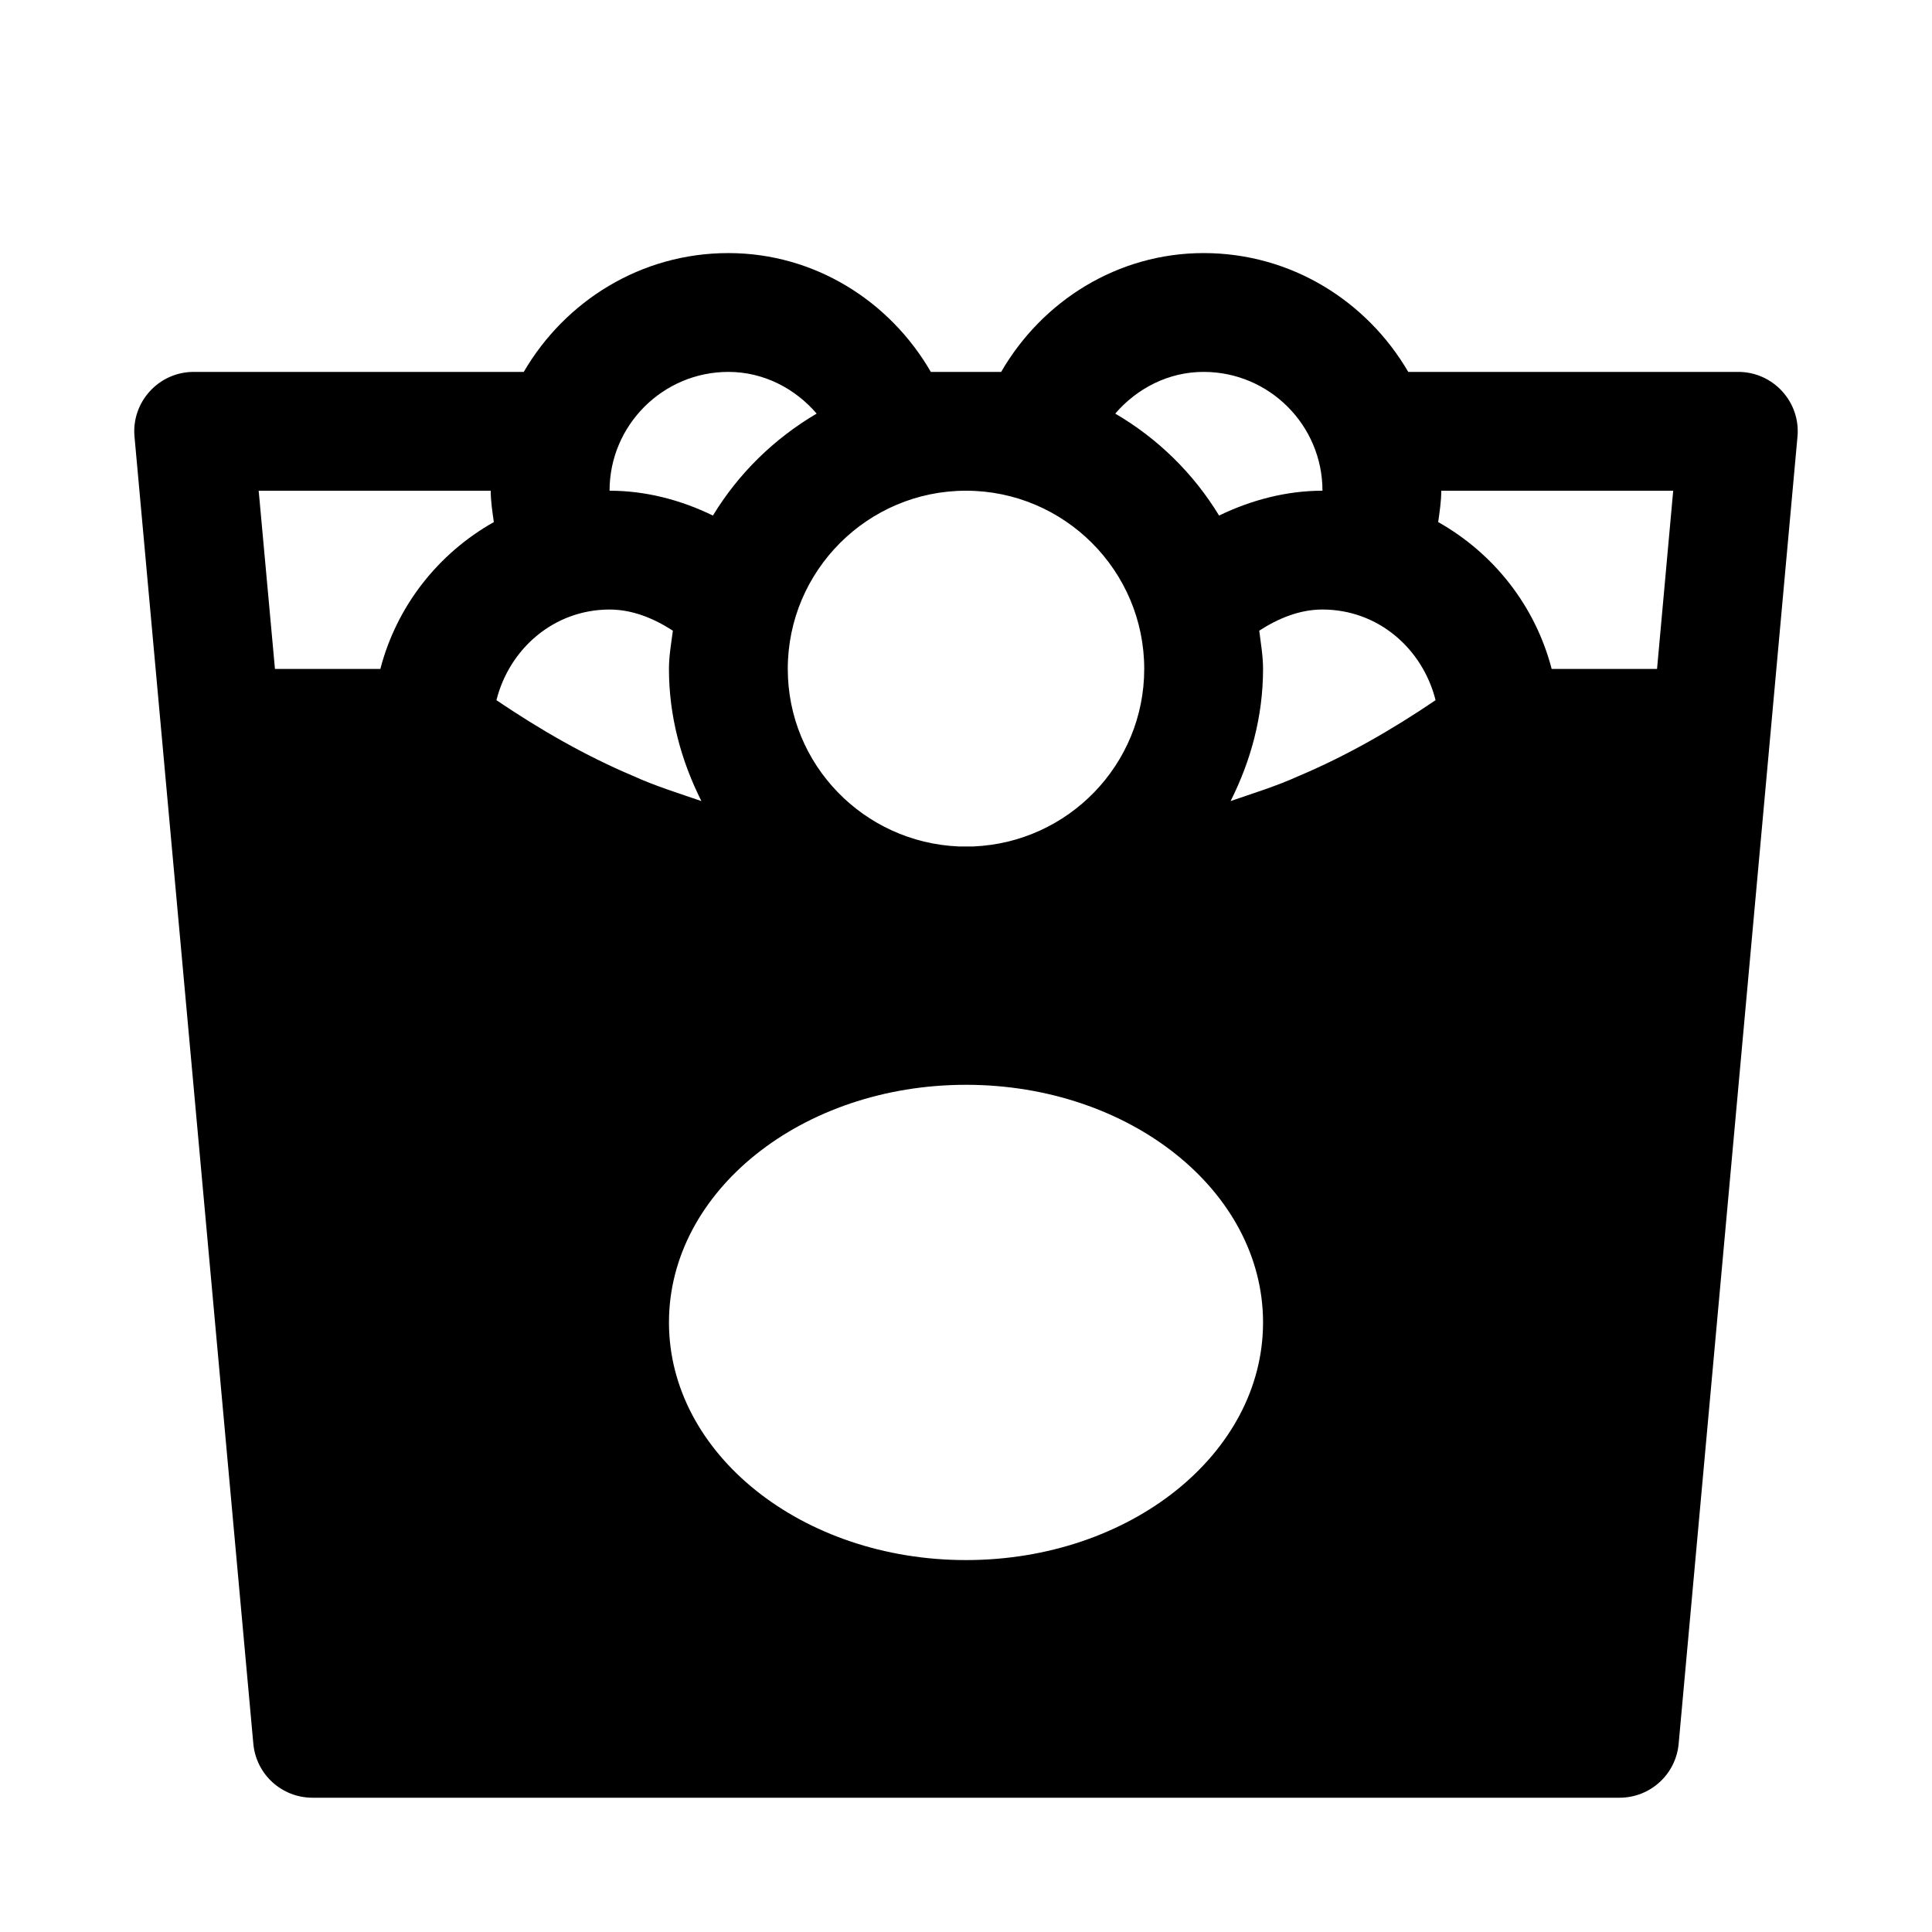 <?xml version="1.0" encoding="UTF-8"?>
<!-- The Best Svg Icon site in the world: iconSvg.co, Visit us! https://iconsvg.co -->
<svg fill="#000000" width="800px" height="800px" version="1.1" viewBox="144 144 512 512" xmlns="http://www.w3.org/2000/svg">
 <path d="m616.29 247.69c-2.988-3.277-7.18-5.133-11.617-5.133h-87.473c-10.93-18.734-31.02-31.488-54.223-31.488-22.703 0-42.73 12.594-53.656 31.488h-18.641c-10.93-18.895-30.953-31.488-53.656-31.488-23.207 0-43.297 12.754-54.223 31.488h-87.477c-4.438 0-8.625 1.855-11.617 5.133-2.992 3.273-4.473 7.621-4.062 12.027l31.488 346.37c0.723 8.125 7.527 14.328 15.68 14.328h346.37c8.156 0 14.957-6.203 15.68-14.328l31.488-346.37c0.414-4.406-1.066-8.754-4.059-12.027zm-153.31-5.133c17.383 0 31.488 14.137 31.488 31.488-9.539 0-18.863 2.457-27.395 6.582-6.805-11.18-16.219-20.406-27.523-27.02 5.762-6.676 14.074-11.051 23.43-11.051zm-62.977 31.488c26.039 0 47.23 21.191 47.23 47.23 0 25.379-20.152 45.973-45.25 47.043h-3.938c-25.125-1.07-45.277-21.664-45.277-47.043 0-26.039 21.191-47.23 47.234-47.23zm-62.977-31.488c9.32 0 17.664 4.375 23.395 11.051-11.273 6.644-20.688 15.84-27.488 27.02-8.535-4.156-17.824-6.582-27.395-6.582 0-17.352 14.137-31.488 31.488-31.488zm-92.23 78.719h-27.93l-4.312-47.23h61.496c0 2.832 0.441 5.574 0.82 8.312-14.738 8.312-25.727 22.199-30.074 38.918zm30.766 8.281c3.43-13.664 15.27-24.023 29.977-24.023 6.078 0 11.715 2.332 16.781 5.606-0.441 3.367-1.039 6.676-1.039 10.137 0 12.625 3.273 24.402 8.598 35.016-6.109-2.109-12.281-4-18.199-6.707-12.66-5.352-24.656-12.281-36.117-20.027zm124.44 227.88c-43.484 0-78.719-28.184-78.719-62.977 0-34.793 35.234-62.977 78.719-62.977s78.719 28.184 78.719 62.977c0 34.797-35.234 62.977-78.719 62.977zm87.977-207.7c-5.762 2.613-11.84 4.473-17.855 6.551 5.324-10.578 8.598-22.387 8.598-35.016 0-3.465-0.598-6.769-1.008-10.141 5.07-3.273 10.707-5.602 16.75-5.602 14.738 0 26.543 10.359 29.977 24.027-11.43 7.742-23.457 14.703-36.461 20.18zm95.156-28.465h-27.93c-4.344-16.719-15.336-30.605-30.07-38.918 0.379-2.738 0.816-5.481 0.816-8.312h61.465z"/>
</svg>